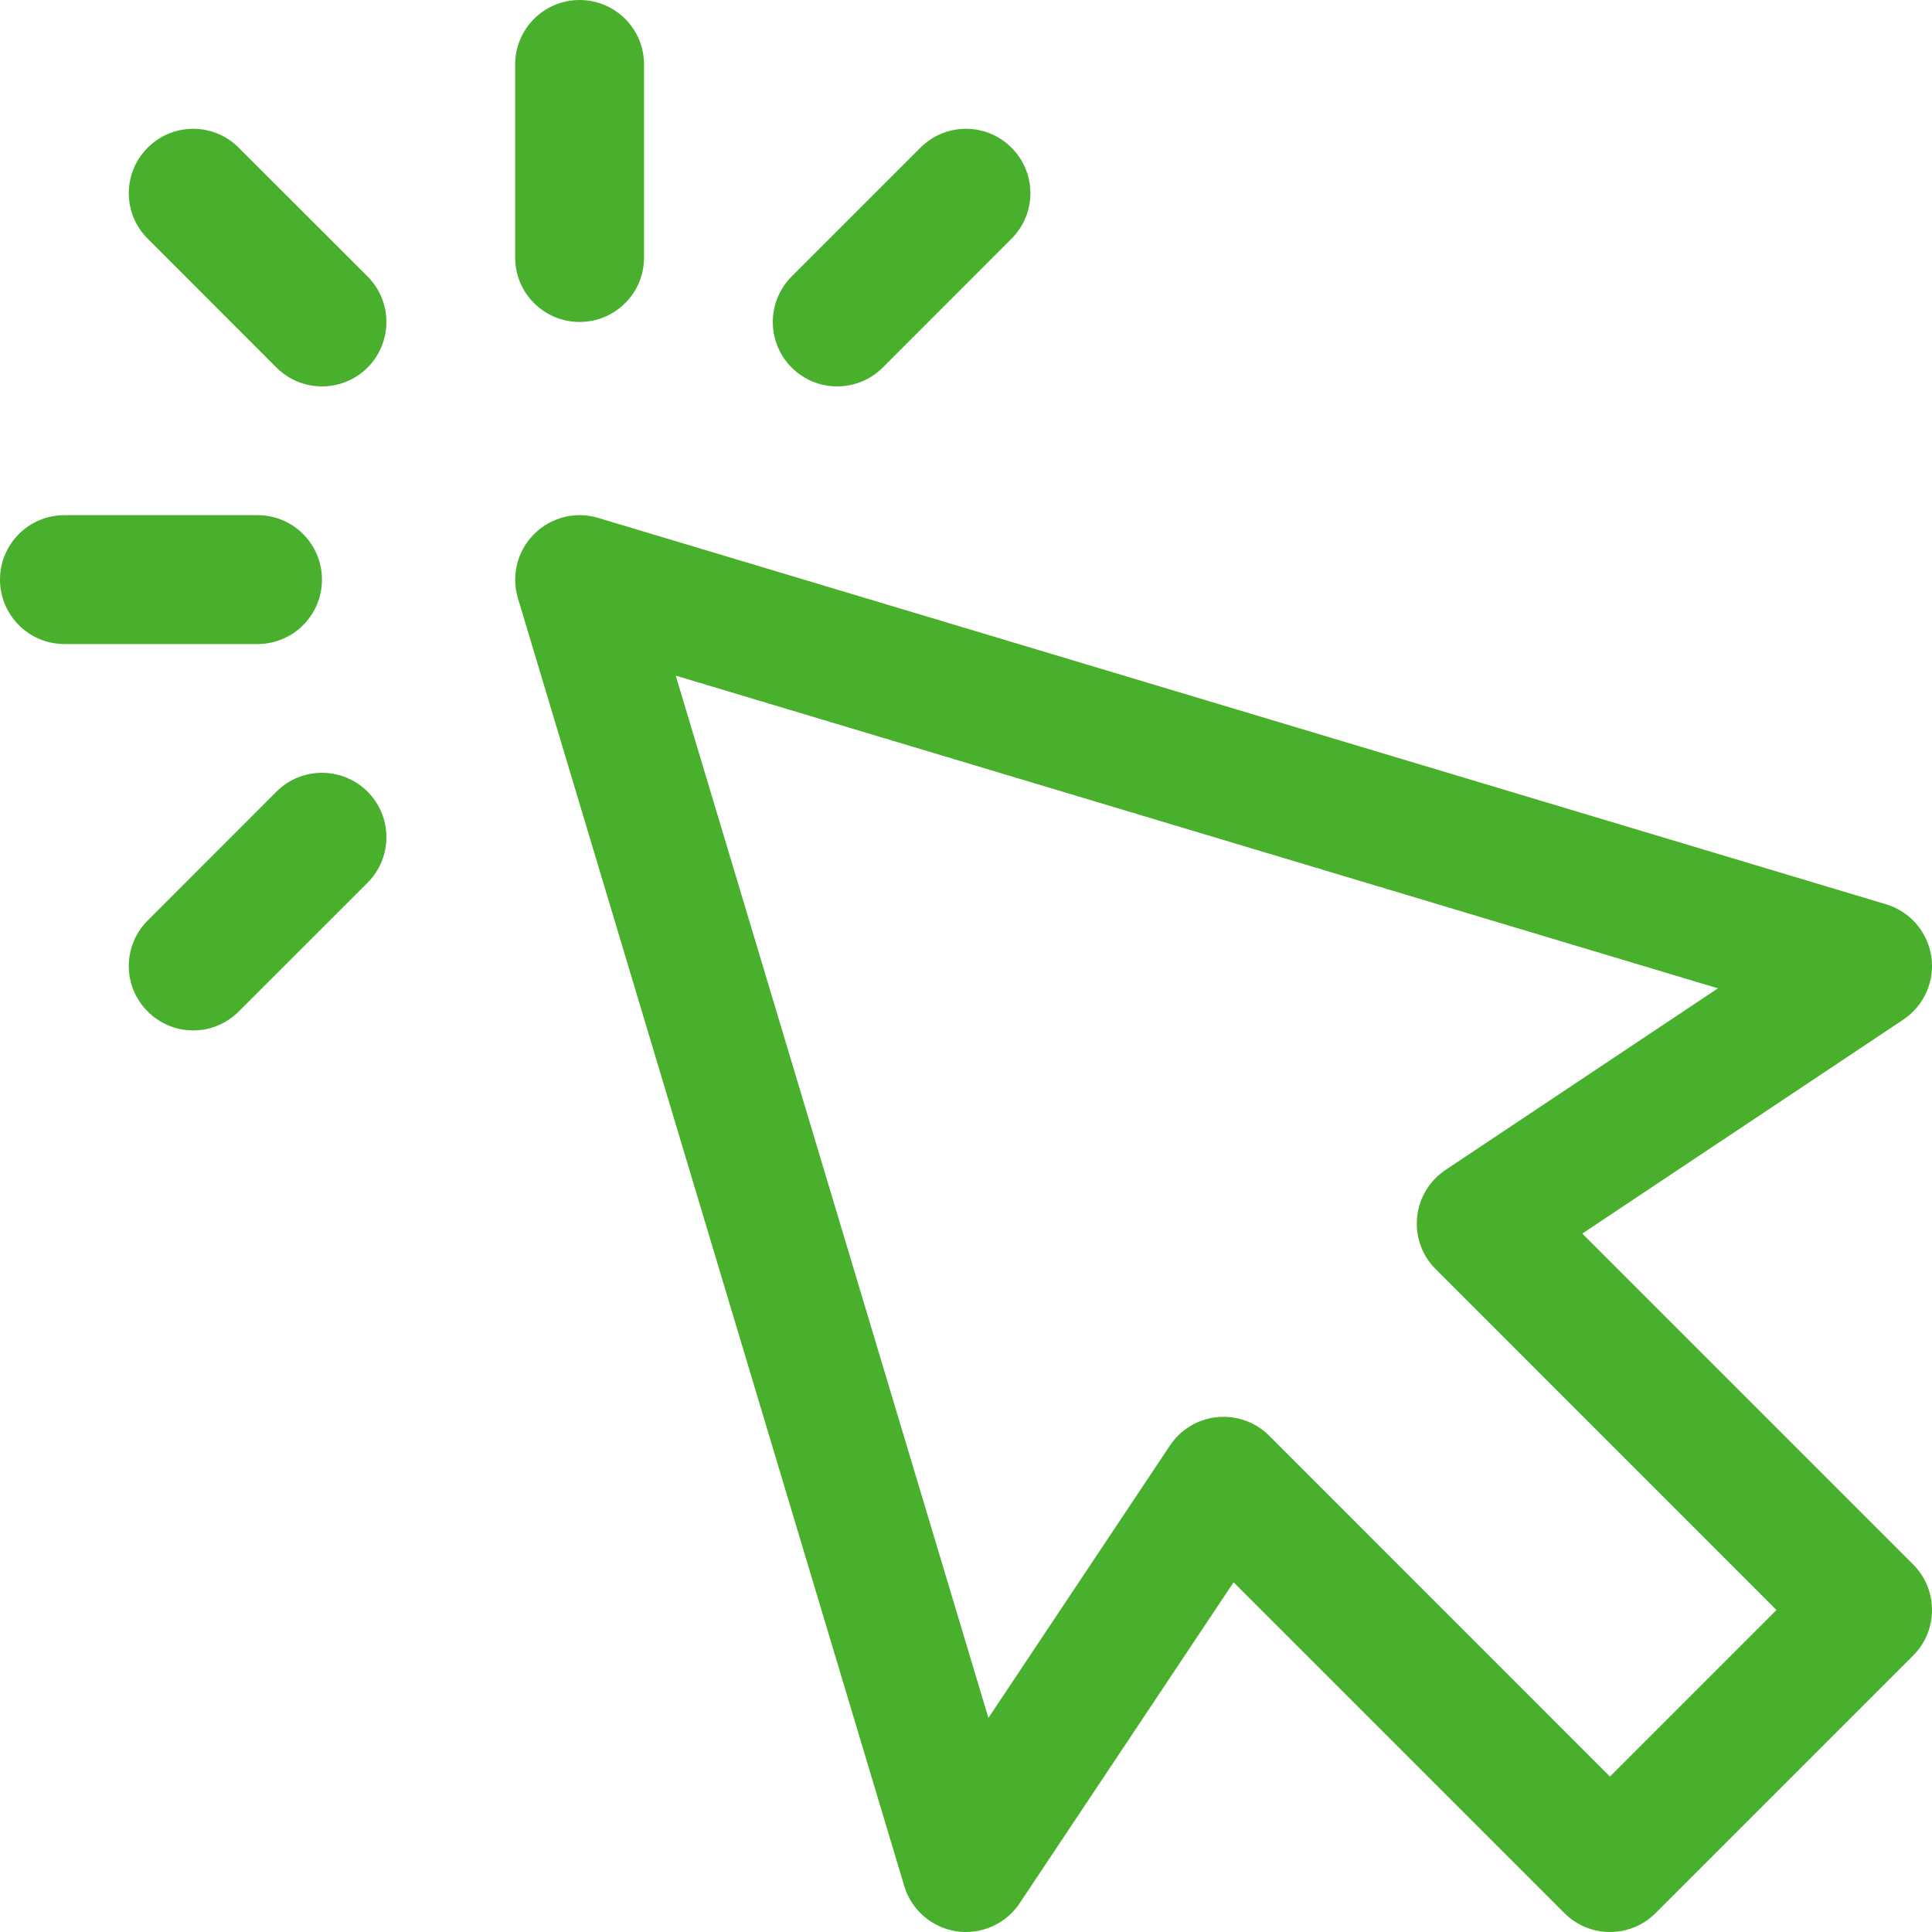 <svg width="20" height="20" viewBox="0 0 20 20" fill="none" xmlns="http://www.w3.org/2000/svg">
<path d="M10 20C9.967 20 9.934 19.998 9.901 19.993C9.646 19.954 9.435 19.772 9.361 19.525L5.361 6.191C5.291 5.957 5.355 5.702 5.529 5.529C5.702 5.355 5.959 5.29 6.191 5.361L19.524 9.361C19.772 9.435 19.954 9.646 19.993 9.901C20.031 10.157 19.918 10.411 19.703 10.555L16.38 12.77L19.805 16.195C20.065 16.456 20.065 16.878 19.805 17.138L17.138 19.805C16.878 20.065 16.456 20.065 16.195 19.805L12.77 16.38L10.555 19.703C10.43 19.89 10.22 20 10 20ZM12.666 14.667C12.843 14.667 13.012 14.736 13.138 14.862L16.666 18.391L18.39 16.667L14.862 13.138C14.72 12.997 14.65 12.8 14.67 12.601C14.689 12.402 14.797 12.223 14.963 12.112L17.784 10.231L6.995 6.994L10.232 17.784L12.112 14.963C12.223 14.797 12.402 14.689 12.601 14.67C12.623 14.668 12.645 14.667 12.666 14.667ZM3.805 3.805C4.065 3.544 4.065 3.122 3.805 2.862L2.471 1.529C2.211 1.268 1.789 1.268 1.529 1.529C1.268 1.789 1.268 2.211 1.529 2.471L2.862 3.805C2.992 3.935 3.163 4 3.333 4C3.504 4 3.674 3.935 3.805 3.805ZM3.333 6C3.333 5.632 3.035 5.333 2.667 5.333H0.667C0.298 5.333 0 5.632 0 6C0 6.368 0.298 6.667 0.667 6.667H2.667C3.035 6.667 3.333 6.368 3.333 6ZM2.471 10.471L3.805 9.138C4.065 8.877 4.065 8.456 3.805 8.195C3.544 7.935 3.122 7.935 2.862 8.195L1.529 9.529C1.268 9.789 1.268 10.211 1.529 10.471C1.659 10.601 1.829 10.667 2 10.667C2.171 10.667 2.341 10.601 2.471 10.471ZM9.138 3.805L10.471 2.471C10.732 2.211 10.732 1.789 10.471 1.529C10.211 1.268 9.789 1.268 9.528 1.529L8.195 2.862C7.935 3.123 7.935 3.544 8.195 3.805C8.325 3.935 8.496 4 8.666 4C8.837 4 9.008 3.935 9.138 3.805ZM6.667 2.667V0.667C6.667 0.298 6.368 0 6 0C5.632 0 5.333 0.298 5.333 0.667V2.667C5.333 3.035 5.632 3.333 6 3.333C6.368 3.333 6.667 3.035 6.667 2.667Z" fill="#48B02C"/>
</svg>
